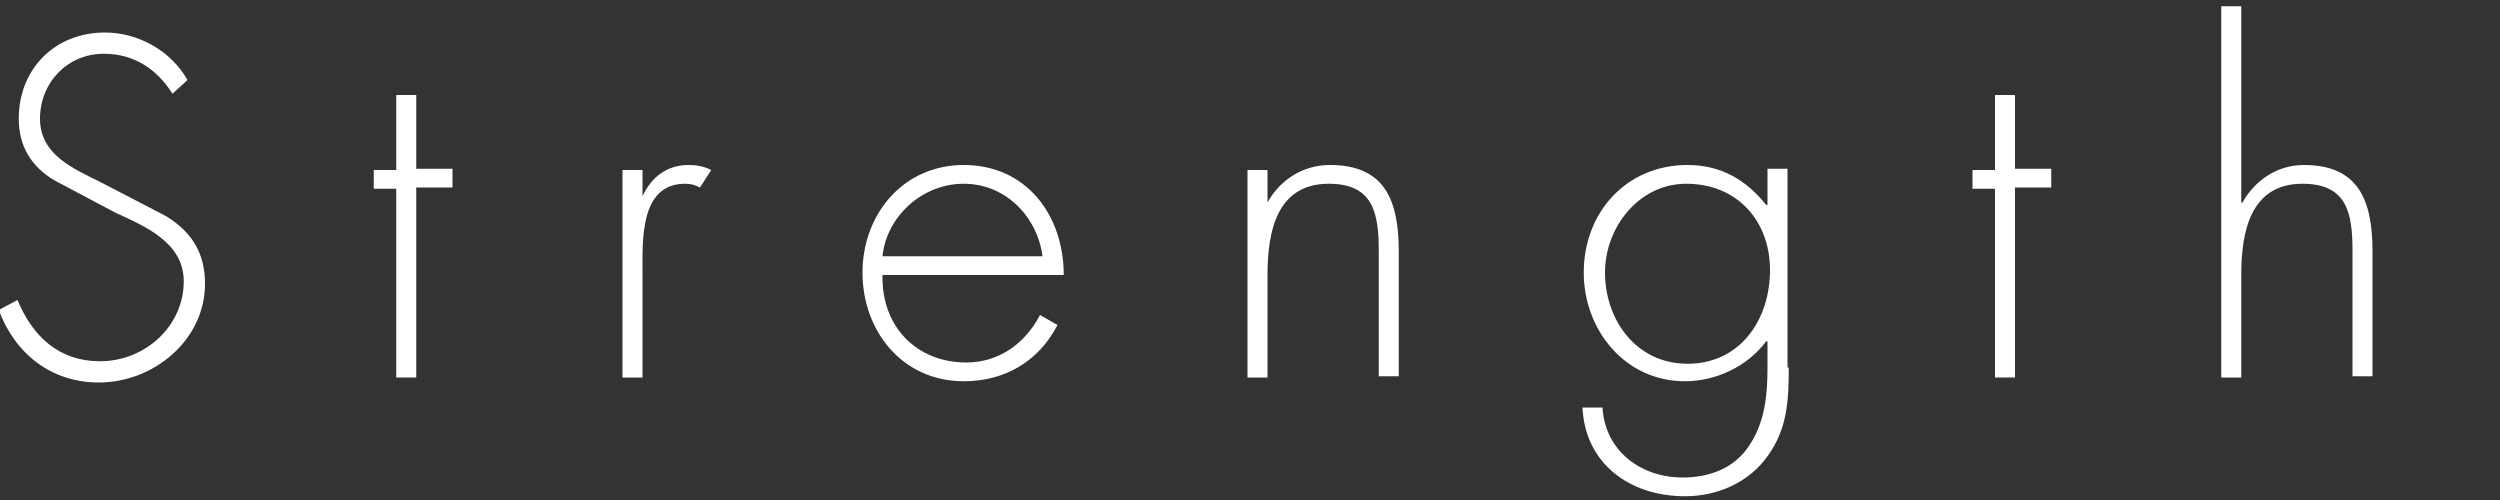 <?xml version="1.0" encoding="utf-8"?>
<!-- Generator: Adobe Illustrator 26.0.3, SVG Export Plug-In . SVG Version: 6.00 Build 0)  -->
<svg version="1.1" id="レイヤー_3" xmlns="http://www.w3.org/2000/svg" xmlns:xlink="http://www.w3.org/1999/xlink" x="0px"
	 y="0px" viewBox="0 0 200 40" style="enable-background:new 0 0 200 40;" xml:space="preserve">
<rect x="0" y="0" width="200" height="40" fill="#333333" stroke="none"/>
<style type="text/css">
	.st0{enable-background:new    ;}
	.st1{fill:#FFFFFF;}
</style>
<g class="st0">
	<path class="st1" d="M13.8,7.5c-1.2-1.9-3-3.2-5.5-3.2c-2.9,0-5.1,2.3-5.1,5.2s2.7,4,4.9,5.1l5.2,2.7c2.1,1.3,3.1,3,3.1,5.4
		c0,4.5-4.1,7.9-8.5,7.9c-3.8,0-6.7-2.3-8-5.8L1.4,24c1.2,2.9,3.3,4.9,6.6,4.9c3.6,0,6.7-2.8,6.7-6.4c0-3.1-3.1-4.4-5.5-5.5
		l-4.9-2.6c-1.8-1.1-2.8-2.7-2.8-4.9c0-4,2.9-6.9,6.9-6.9c2.7,0,5.3,1.5,6.6,3.8L13.8,7.5z"/>
	<path class="st1" d="M33.3,30.2h-1.6V15.1h-1.8v-1.5h1.8V7.6h1.6v5.9h2.9v1.5h-2.9V30.2z"/>
	<path class="st1" d="M51.4,15.7L51.4,15.7c0.7-1.5,1.9-2.5,3.7-2.5c0.6,0,1.2,0.1,1.8,0.4L56,15c-0.4-0.2-0.7-0.3-1.2-0.3
		c-3.6,0-3.4,4.5-3.4,7v8.5h-1.6V13.6h1.6V15.7z"/>
	<path class="st1" d="M70.6,22c-0.1,4.2,2.8,7,6.7,7c2.6,0,4.7-1.5,5.9-3.8l1.4,0.8c-1.5,2.9-4.2,4.5-7.5,4.5c-4.9,0-8.1-4-8.1-8.7
		c0-4.6,3.2-8.6,8.1-8.6c5,0,8,4,8,8.8H70.6z M83.4,20.5c-0.4-3.1-2.9-5.8-6.3-5.8c-3.4,0-6.2,2.7-6.5,5.8H83.4z"/>
	<path class="st1" d="M101.4,16.2L101.4,16.2c1-1.8,2.8-3,5-3c4.3,0,5.5,2.7,5.5,6.9v10h-1.6v-10c0-3-0.4-5.4-4-5.4
		c-4.2,0-4.9,3.9-4.9,7.3v8.2h-1.6V13.6h1.6V16.2z"/>
	<path class="st1" d="M143.1,29.4c0,2.6-0.1,4.9-1.7,7.1c-1.5,2.1-4,3.2-6.6,3.2c-4.4,0-8-2.6-8.2-7.1h1.6c0.2,3.5,3.1,5.6,6.4,5.6
		c2.1,0,4.1-0.7,5.3-2.5c1.3-1.9,1.5-4.1,1.5-6.3v-2.1h-0.1c-1.5,2-4,3.2-6.5,3.2c-4.8,0-8.1-4.1-8.1-8.7c0-4.8,3.4-8.6,8.3-8.6
		c2.7,0,4.7,1.2,6.3,3.2h0.1v-2.9h1.6V29.4z M128.4,21.8c0,3.8,2.5,7.3,6.6,7.3c4.2,0,6.6-3.5,6.6-7.5c0-3.9-2.6-6.9-6.7-6.9
		C131.1,14.7,128.4,18.2,128.4,21.8z"/>
	<path class="st1" d="M161.2,30.2h-1.6V15.1h-1.8v-1.5h1.8V7.6h1.6v5.9h2.9v1.5h-2.9V30.2z"/>
	<path class="st1" d="M179.3,0.5v15.7h0.1c1-1.8,2.8-3,4.9-3c4.3,0,5.5,2.7,5.5,6.9v10h-1.6v-10c0-3-0.4-5.4-4-5.4
		c-4.2,0-4.9,3.9-4.9,7.3v8.2h-1.6V0.5H179.3z"/>
</g>
</svg>
